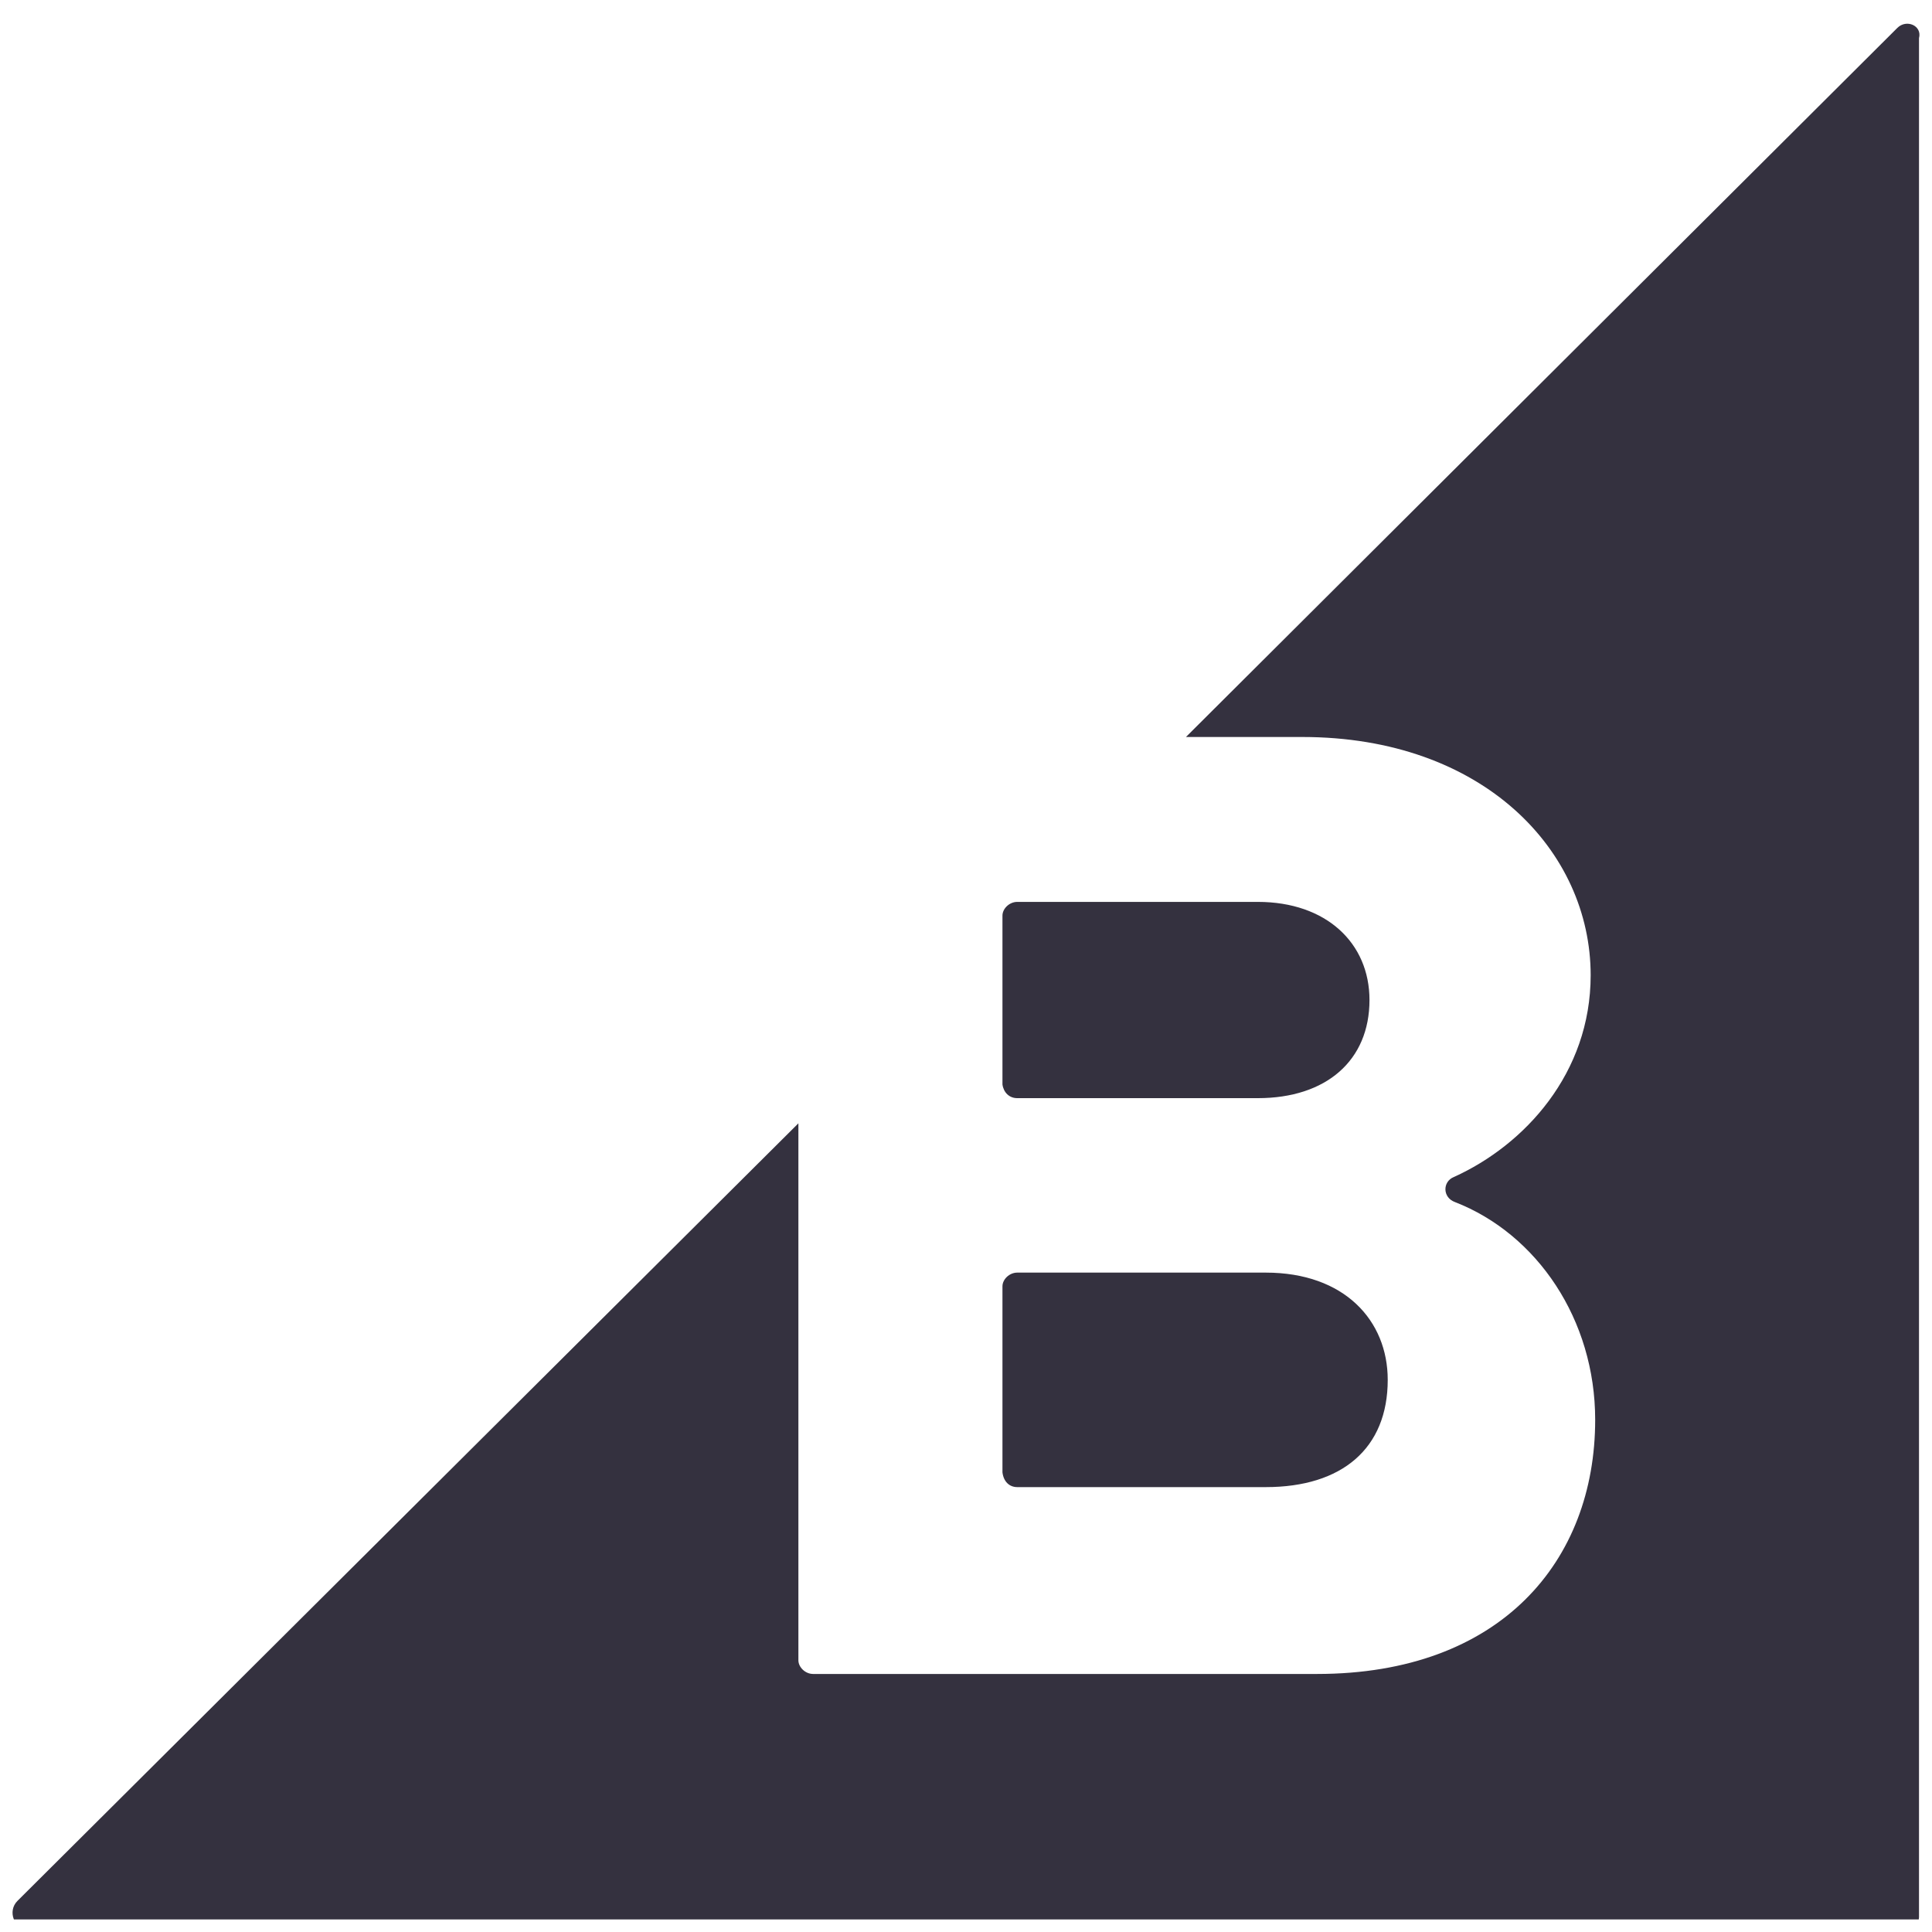 <svg width="77" height="77" viewBox="0 0 77 77" fill="none" xmlns="http://www.w3.org/2000/svg">
<g clip-path="url(#clip0_9819_10499)">
<path d="M40.543 43.767H50.13C52.856 43.767 54.581 42.267 54.581 39.856C54.581 37.583 52.856 35.945 50.13 35.945H40.543C40.225 35.945 39.953 36.217 39.953 36.492V43.22C39.996 43.538 40.222 43.767 40.543 43.767ZM40.543 59.269H50.447C53.491 59.269 55.308 57.723 55.308 54.995C55.308 52.63 53.583 50.72 50.447 50.72H40.543C40.225 50.72 39.953 50.992 39.953 51.267V58.679C39.996 59.043 40.222 59.269 40.543 59.269Z" fill="#34313F"/>
<path d="M75.618 1.113L47.266 29.373H51.901C59.124 29.373 63.396 33.916 63.396 38.868C63.396 42.776 60.761 45.637 57.943 46.91C57.488 47.093 57.488 47.729 57.989 47.909C61.258 49.182 63.576 52.589 63.576 56.586C63.576 62.219 59.805 66.716 52.49 66.716H32.409C32.091 66.716 31.82 66.445 31.82 66.17V44.77L0.696 75.76C0.286 76.169 0.558 76.896 1.15 76.896H75.981C76.253 76.896 76.482 76.67 76.482 76.395V1.522C76.616 1.021 75.981 0.749 75.618 1.113Z" fill="#34313F"/>
</g>
<defs>
<clipPath id="clip0_9819_10499">
<rect width="76" height="76" fill="white" transform="translate(0.5 0.5)"/>
</clipPath>
</defs>
</svg>
